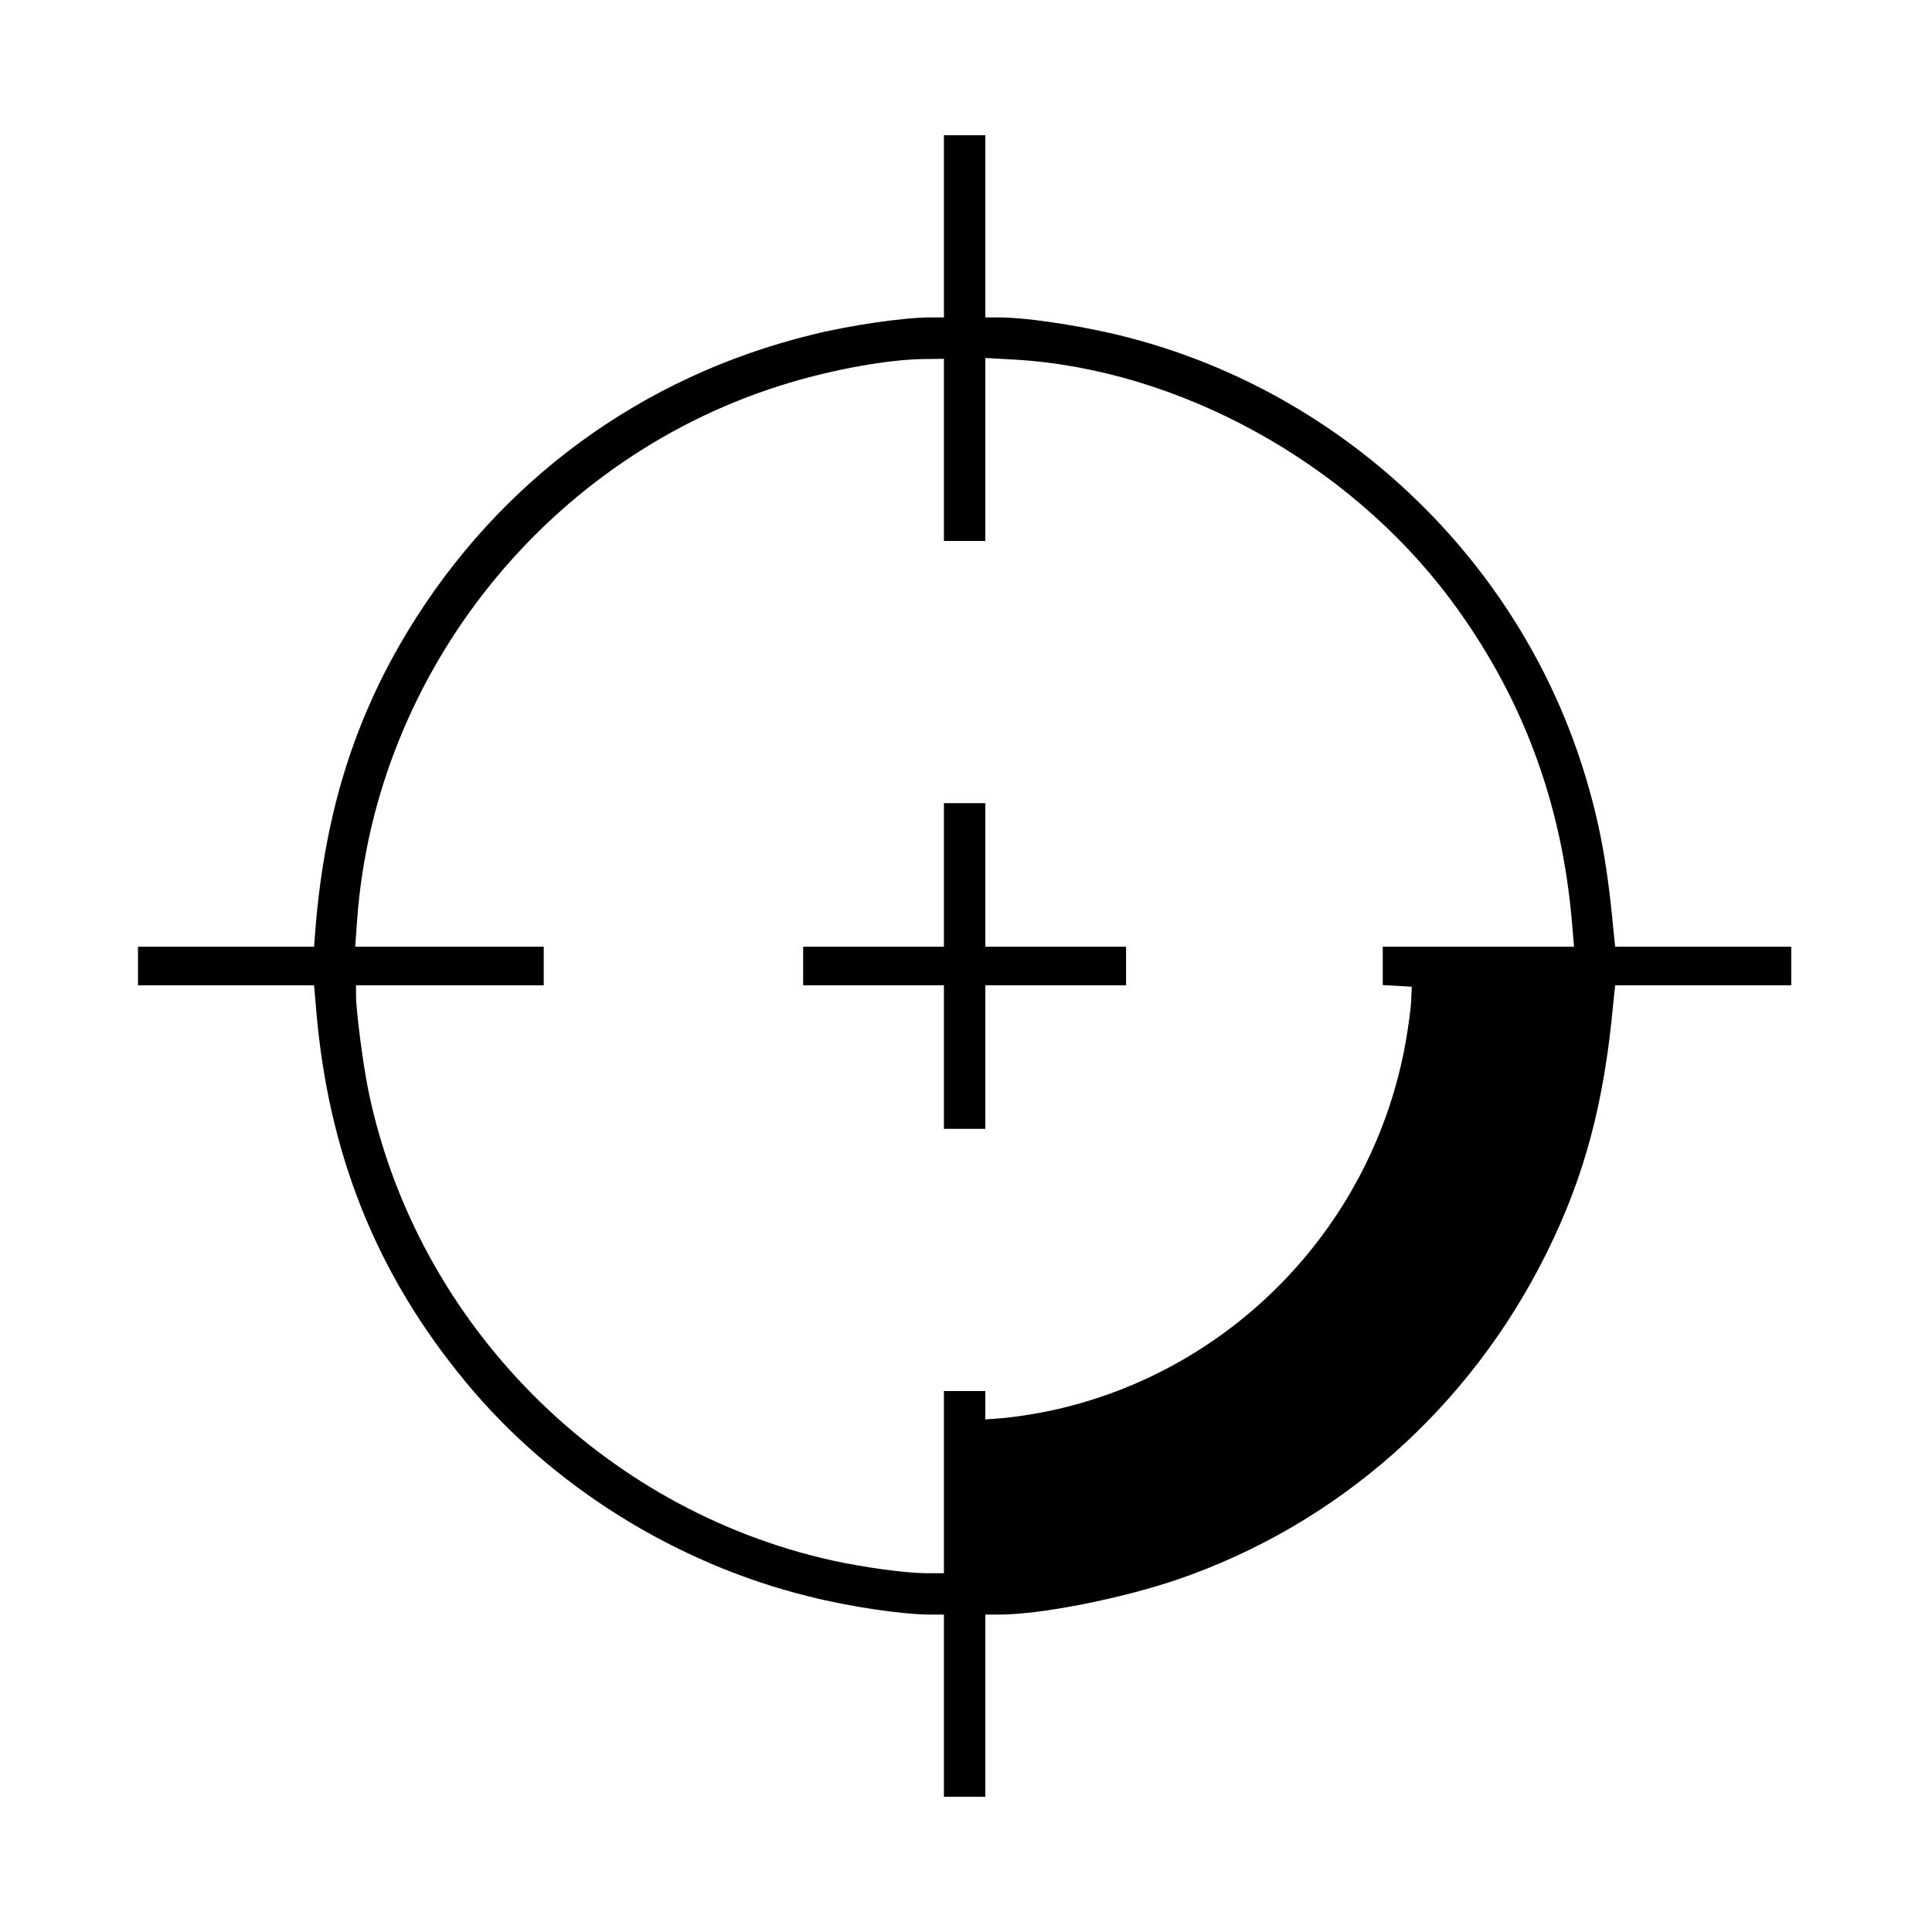 <?xml version="1.0" standalone="no"?>
<!DOCTYPE svg PUBLIC "-//W3C//DTD SVG 20010904//EN"
 "http://www.w3.org/TR/2001/REC-SVG-20010904/DTD/svg10.dtd">
<svg version="1.0" xmlns="http://www.w3.org/2000/svg"
 width="700pt" height="700pt" viewBox="0 0 700 700"
 preserveAspectRatio="xMidYMid meet">
<g transform="translate(0,700) scale(0.1,-0.1)"
fill="#000000" stroke="none">
<path d="M3420 6180 l0 -330 -48 0 c-95 0 -290 -28 -427 -62 -620 -151 -1136
-529 -1467 -1074 -194 -320 -299 -657 -334 -1066 l-6 -78 -319 0 -319 0 0 -70
0 -70 319 0 319 0 7 -82 c43 -525 218 -964 543 -1356 311 -377 760 -657 1242
-776 150 -38 342 -66 442 -66 l48 0 0 -330 0 -330 75 0 75 0 0 330 0 330 49 0
c151 0 440 57 644 126 583 199 1063 623 1341 1185 137 276 208 542 241 902 l7
67 319 0 319 0 0 70 0 70 -319 0 -319 0 -7 68 c-23 249 -56 417 -121 613 -247
742 -865 1322 -1624 1523 -156 42 -374 76 -482 76 l-48 0 0 330 0 330 -75 0
-75 0 0 -330z m0 -810 l0 -330 75 0 75 0 0 332 0 331 108 -6 c591 -35 1202
-370 1573 -863 261 -348 408 -737 445 -1181 l7 -83 -347 0 -346 0 0 -69 0 -70
53 -3 52 -3 -2 -50 c-1 -27 -10 -93 -19 -145 -116 -665 -625 -1197 -1282
-1340 -51 -11 -126 -23 -167 -27 l-75 -6 0 52 0 51 -75 0 -75 0 0 -330 0 -330
-65 0 c-71 0 -226 21 -339 46 -839 186 -1507 861 -1681 1701 -19 91 -45 290
-45 345 l0 38 340 0 340 0 0 70 0 70 -341 0 -342 0 7 98 c66 900 698 1686
1566 1945 166 50 359 84 483 86 l77 1 0 -330z"/>
<path d="M3420 3830 l0 -260 -255 0 -255 0 0 -70 0 -70 255 0 255 0 0 -260 0
-260 75 0 75 0 0 260 0 260 255 0 255 0 0 70 0 70 -255 0 -255 0 0 260 0 260
-75 0 -75 0 0 -260z"/>
</g>
</svg>
